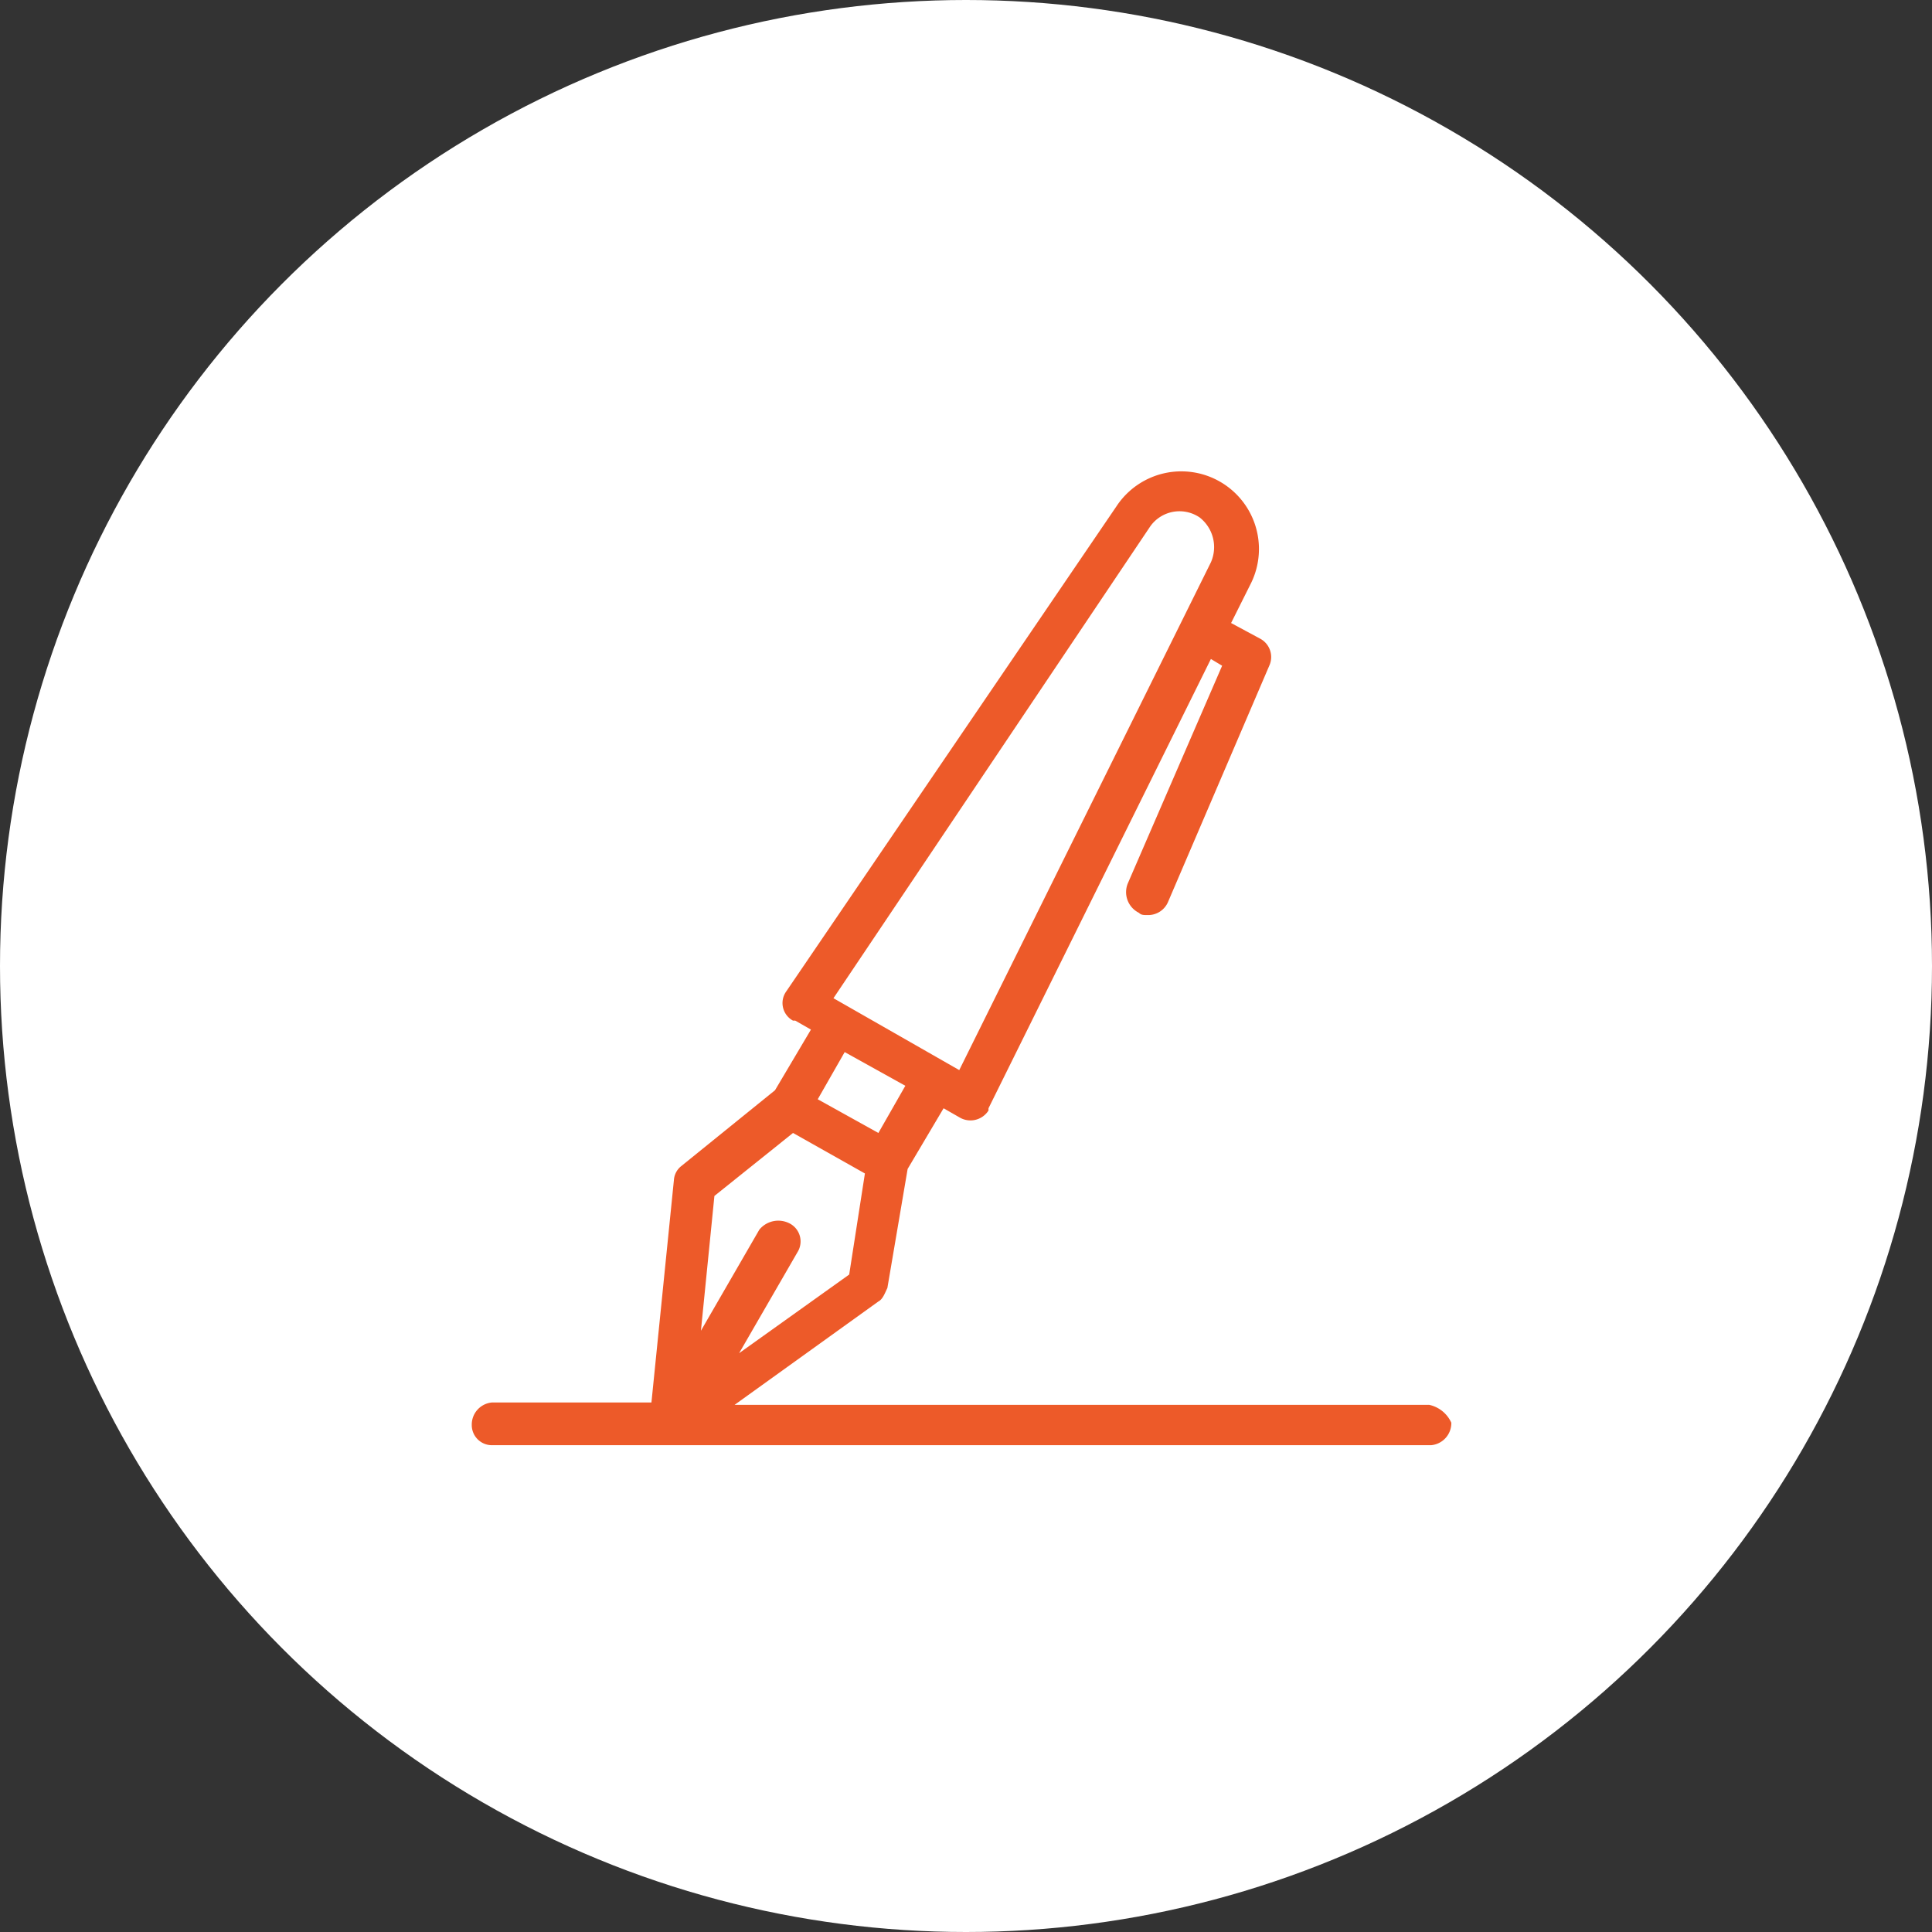 <svg xmlns="http://www.w3.org/2000/svg" width="124" height="124" viewBox="0 0 124 124"><rect x="0" y="0" width="124" height="124" fill="#333333" stroke="none"/><defs><style>.a{fill:#fff;}.b{fill:#ed5a29;}</style></defs><g transform="translate(-830 -8214)"><circle class="a" cx="62" cy="62" r="62" transform="translate(830 8214)"/><path class="b" d="M804.423,184.152H759.87l9.228-6.633c.288-.144.433-.577.577-.865l1.3-7.642,2.307-3.893,1.009.577a1.373,1.373,0,0,0,1.874-.433v-.144l14.274-28.837.721.433L785.1,150.7a1.481,1.481,0,0,0,.721,1.874c.144.144.288.144.577.144a1.386,1.386,0,0,0,1.3-.865l6.488-15.14a1.335,1.335,0,0,0-.577-1.73l-1.874-1.009,1.3-2.6a4.983,4.983,0,0,0-8.651-4.9l-21.2,31.144a1.282,1.282,0,0,0,.432,1.874h.144l1.009.577-2.307,3.893-6.056,4.9a1.246,1.246,0,0,0-.432.865l-1.442,14.274H744.3a1.423,1.423,0,0,0-1.3,1.442,1.292,1.292,0,0,0,1.3,1.3h60.27a1.423,1.423,0,0,0,1.3-1.442,2.031,2.031,0,0,0-1.442-1.153Zm-17.879-56.377a2.3,2.3,0,0,1,3.172-.577,2.414,2.414,0,0,1,.721,2.884l-16.149,32.586-8.074-4.614Zm-15.716,35.9-1.73,3.028-3.893-2.163,1.73-3.028Zm-7.209,3.028,4.614,2.6-1.009,6.488-7.065,5.047,3.749-6.488a1.3,1.3,0,0,0-.577-1.874,1.573,1.573,0,0,0-1.874.433l-3.749,6.488.865-8.651Z" transform="translate(117.279 8120.013)"/></g></svg>